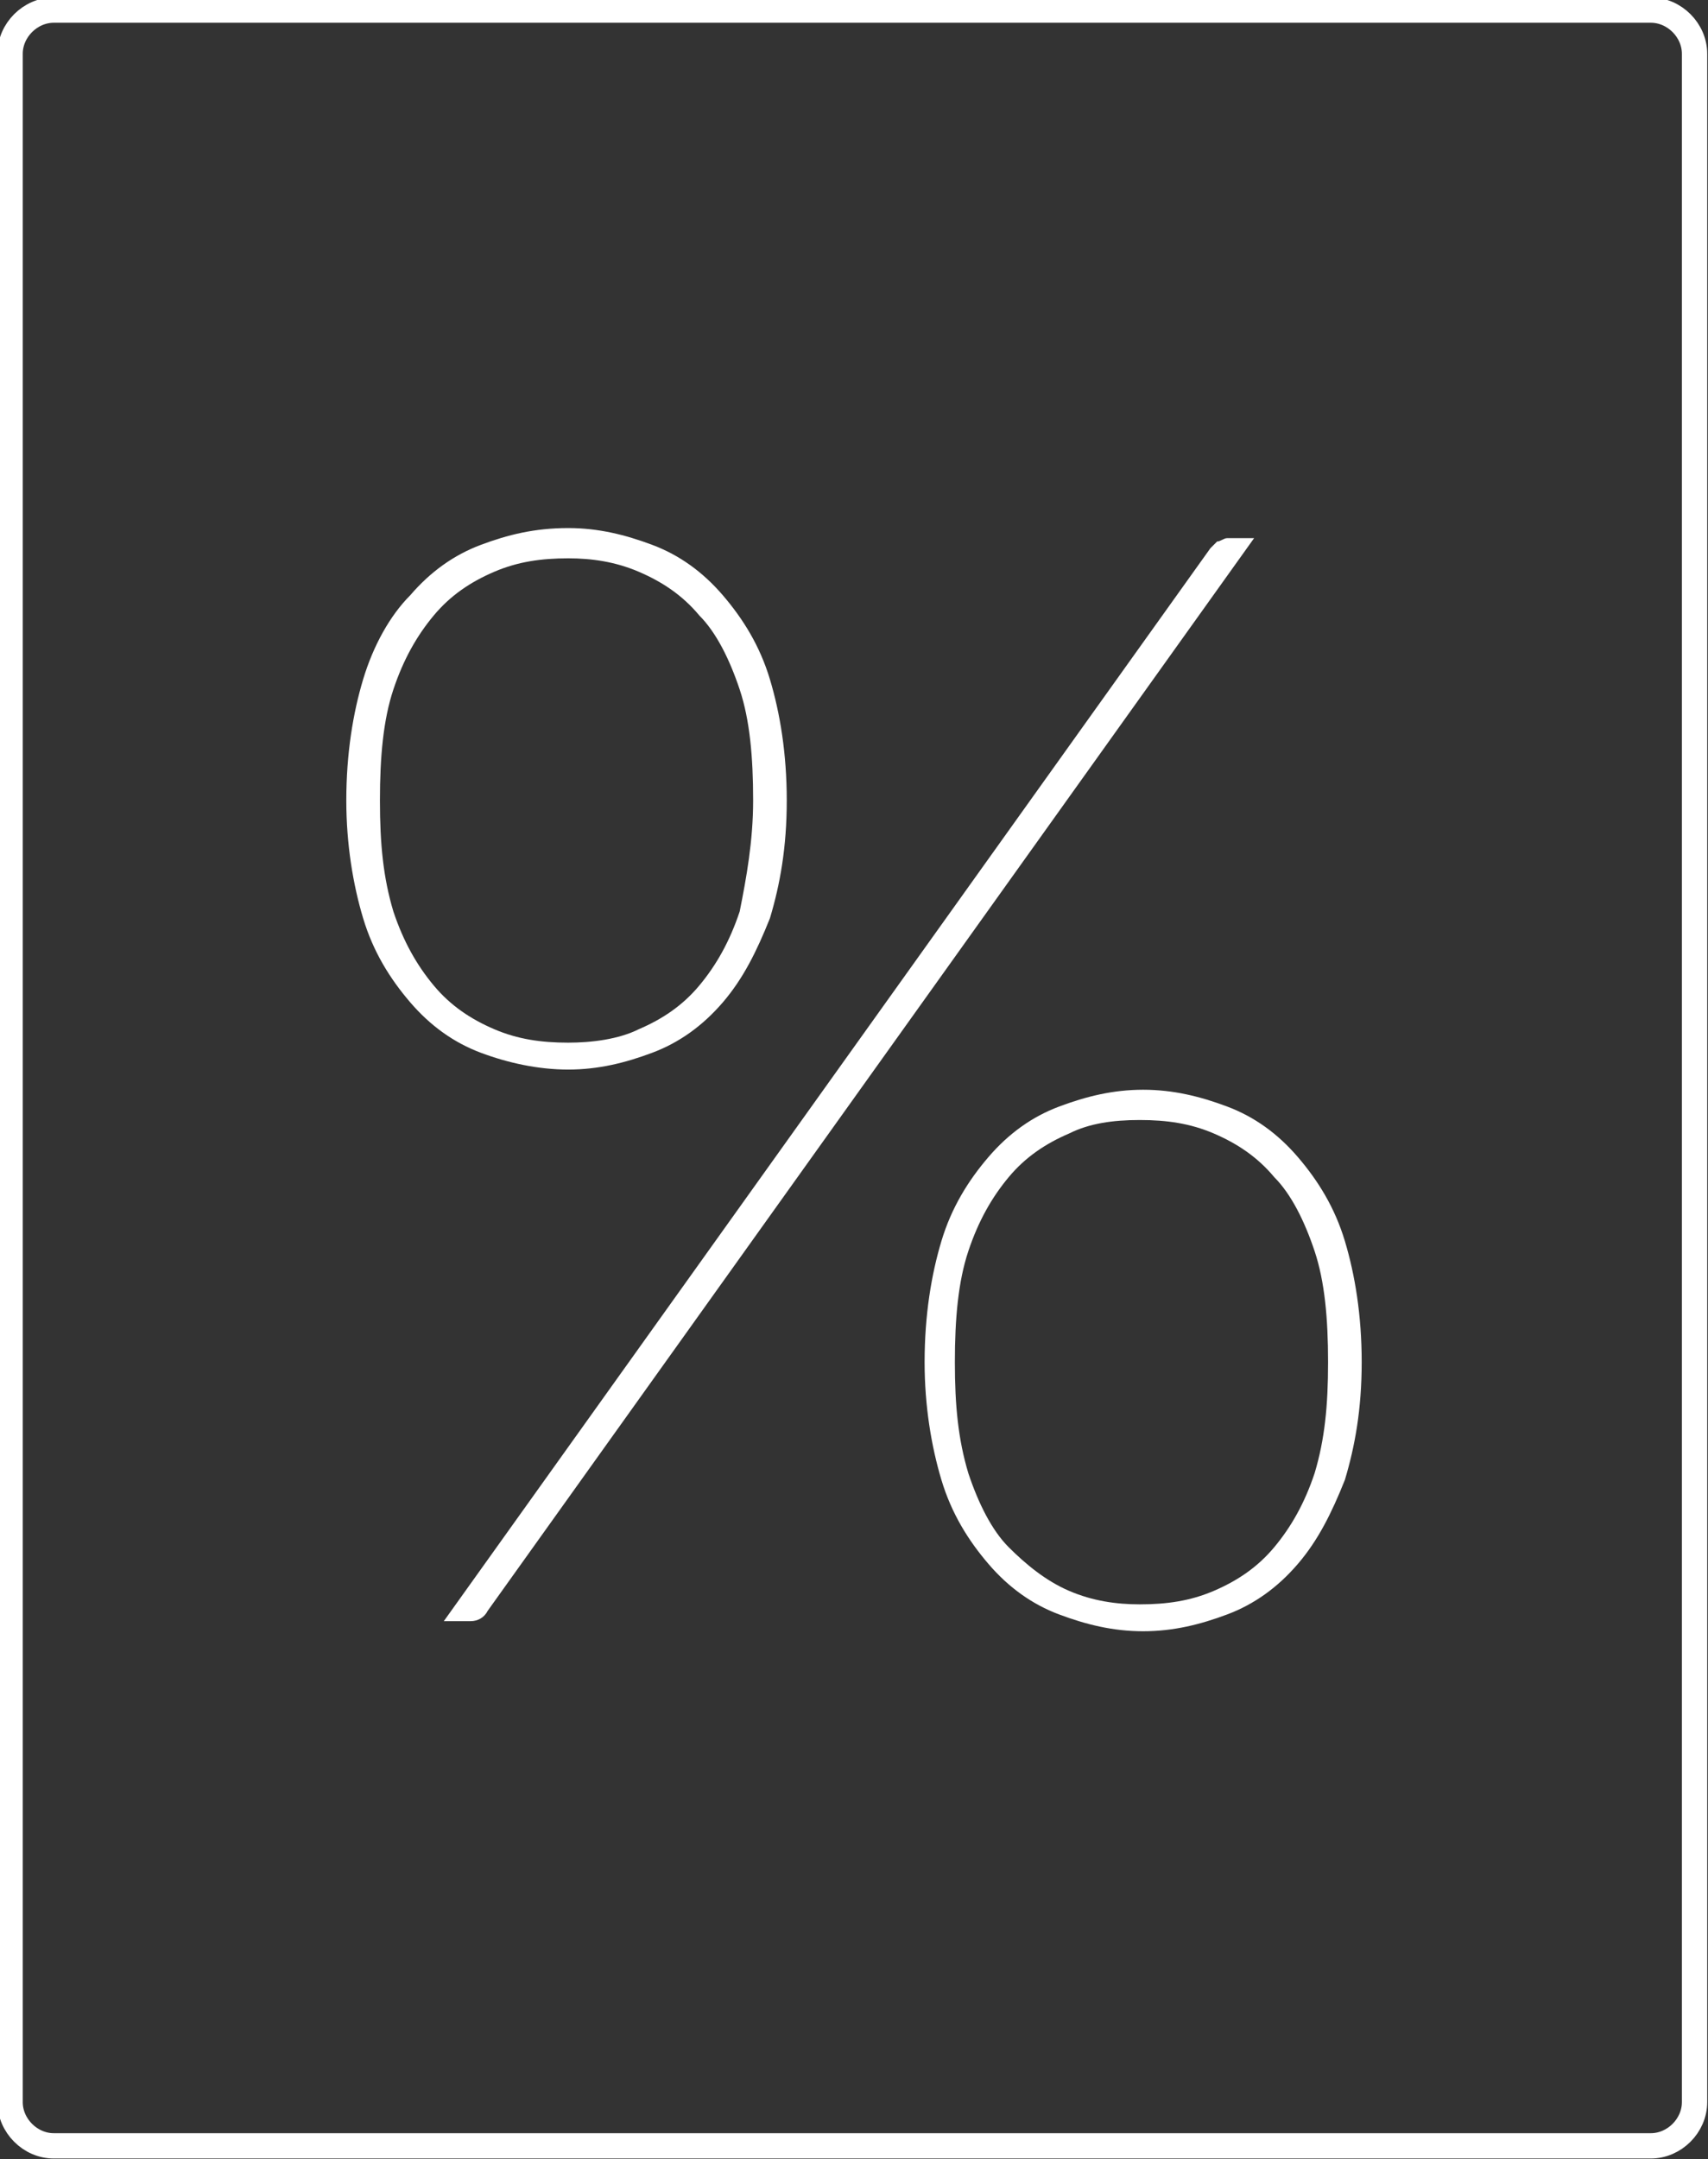 <?xml version="1.0" encoding="utf-8"?>
<!-- Generator: Adobe Illustrator 19.1.0, SVG Export Plug-In . SVG Version: 6.00 Build 0)  -->
<svg version="1.1" id="Layer_1" xmlns="http://www.w3.org/2000/svg" xmlns:xlink="http://www.w3.org/1999/xlink" x="0px" y="0px"
	 viewBox="0 0 50.8 64.2" style="enable-background:new 0 0 50.8 64.2;" xml:space="preserve">
<rect x="0" y="0" width="50.8" height="64.2" fill="#333333" stroke="none"/>
<style type="text/css">
	.st0{fill:#FFFFFF;}
	.st1{fill:none;stroke:#FFFFFF;stroke-width:0.753;stroke-miterlimit:10;}
</style>
<g>
	<path class="st0" d="M23.4,23.8c0,1.4-0.2,2.5-0.5,3.5c-0.4,1-0.8,1.8-1.4,2.5c-0.6,0.7-1.3,1.2-2.1,1.5c-0.8,0.3-1.6,0.5-2.5,0.5
		c-0.9,0-1.8-0.2-2.6-0.5c-0.8-0.3-1.5-0.8-2.1-1.5c-0.6-0.7-1.1-1.5-1.4-2.5c-0.3-1-0.5-2.2-0.5-3.5c0-1.4,0.2-2.6,0.5-3.6
		c0.3-1,0.8-1.9,1.4-2.5c0.6-0.7,1.3-1.2,2.1-1.5c0.8-0.3,1.6-0.5,2.6-0.5c0.9,0,1.7,0.2,2.5,0.5c0.8,0.3,1.5,0.8,2.1,1.5
		c0.6,0.7,1.1,1.5,1.4,2.5C23.2,21.2,23.4,22.4,23.4,23.8z M22.4,23.8c0-1.3-0.1-2.4-0.4-3.3c-0.3-0.9-0.7-1.7-1.2-2.2
		c-0.5-0.6-1.1-1-1.8-1.3c-0.7-0.3-1.4-0.4-2.1-0.4c-0.8,0-1.5,0.1-2.2,0.4c-0.7,0.3-1.3,0.7-1.8,1.3c-0.5,0.6-0.9,1.3-1.2,2.2
		c-0.3,0.9-0.4,2-0.4,3.3c0,1.3,0.1,2.3,0.4,3.3c0.3,0.9,0.7,1.6,1.2,2.2c0.5,0.6,1.1,1,1.8,1.3c0.7,0.3,1.4,0.4,2.2,0.4
		c0.7,0,1.5-0.1,2.1-0.4c0.7-0.3,1.3-0.7,1.8-1.3c0.5-0.6,0.9-1.3,1.2-2.2C22.2,26.1,22.4,25,22.4,23.8z M36,16.3
		c0.1-0.1,0.2-0.2,0.2-0.2c0.1,0,0.2-0.1,0.3-0.1h0.8L14.5,47.9c-0.1,0.2-0.3,0.3-0.5,0.3h-0.8L36,16.3z M40.5,40.5
		c0,1.4-0.2,2.5-0.5,3.5c-0.4,1-0.8,1.8-1.4,2.5c-0.6,0.7-1.3,1.2-2.1,1.5c-0.8,0.3-1.6,0.5-2.5,0.5c-0.9,0-1.7-0.2-2.5-0.5
		c-0.8-0.3-1.5-0.8-2.1-1.5c-0.6-0.7-1.1-1.5-1.4-2.5c-0.3-1-0.5-2.2-0.5-3.5c0-1.4,0.2-2.6,0.5-3.6c0.3-1,0.8-1.8,1.4-2.5
		c0.6-0.7,1.3-1.2,2.1-1.5c0.8-0.3,1.6-0.5,2.5-0.5c0.9,0,1.7,0.2,2.5,0.5c0.8,0.3,1.5,0.8,2.1,1.5c0.6,0.7,1.1,1.5,1.4,2.5
		C40.3,37.9,40.5,39.1,40.5,40.5z M39.5,40.5c0-1.3-0.1-2.4-0.4-3.3c-0.3-0.9-0.7-1.7-1.2-2.2c-0.5-0.6-1.1-1-1.8-1.3
		c-0.7-0.3-1.4-0.4-2.2-0.4c-0.8,0-1.5,0.1-2.1,0.4C31.1,34,30.5,34.4,30,35c-0.5,0.6-0.9,1.3-1.2,2.2c-0.3,0.9-0.4,2-0.4,3.3
		c0,1.3,0.1,2.3,0.4,3.3c0.3,0.9,0.7,1.7,1.2,2.2s1.1,1,1.8,1.3c0.7,0.3,1.4,0.4,2.1,0.4c0.8,0,1.5-0.1,2.2-0.4
		c0.7-0.3,1.3-0.7,1.8-1.3s0.9-1.3,1.2-2.2C39.4,42.8,39.5,41.8,39.5,40.5z"/>
</g>
<path class="st1" d="M49.1,63.8H1.6c-0.7,0-1.3-0.6-1.3-1.3V1.6c0-0.7,0.6-1.3,1.3-1.3h47.5c0.7,0,1.3,0.6,1.3,1.3v60.9
	C50.4,63.2,49.8,63.8,49.1,63.8z"/>
</svg>
